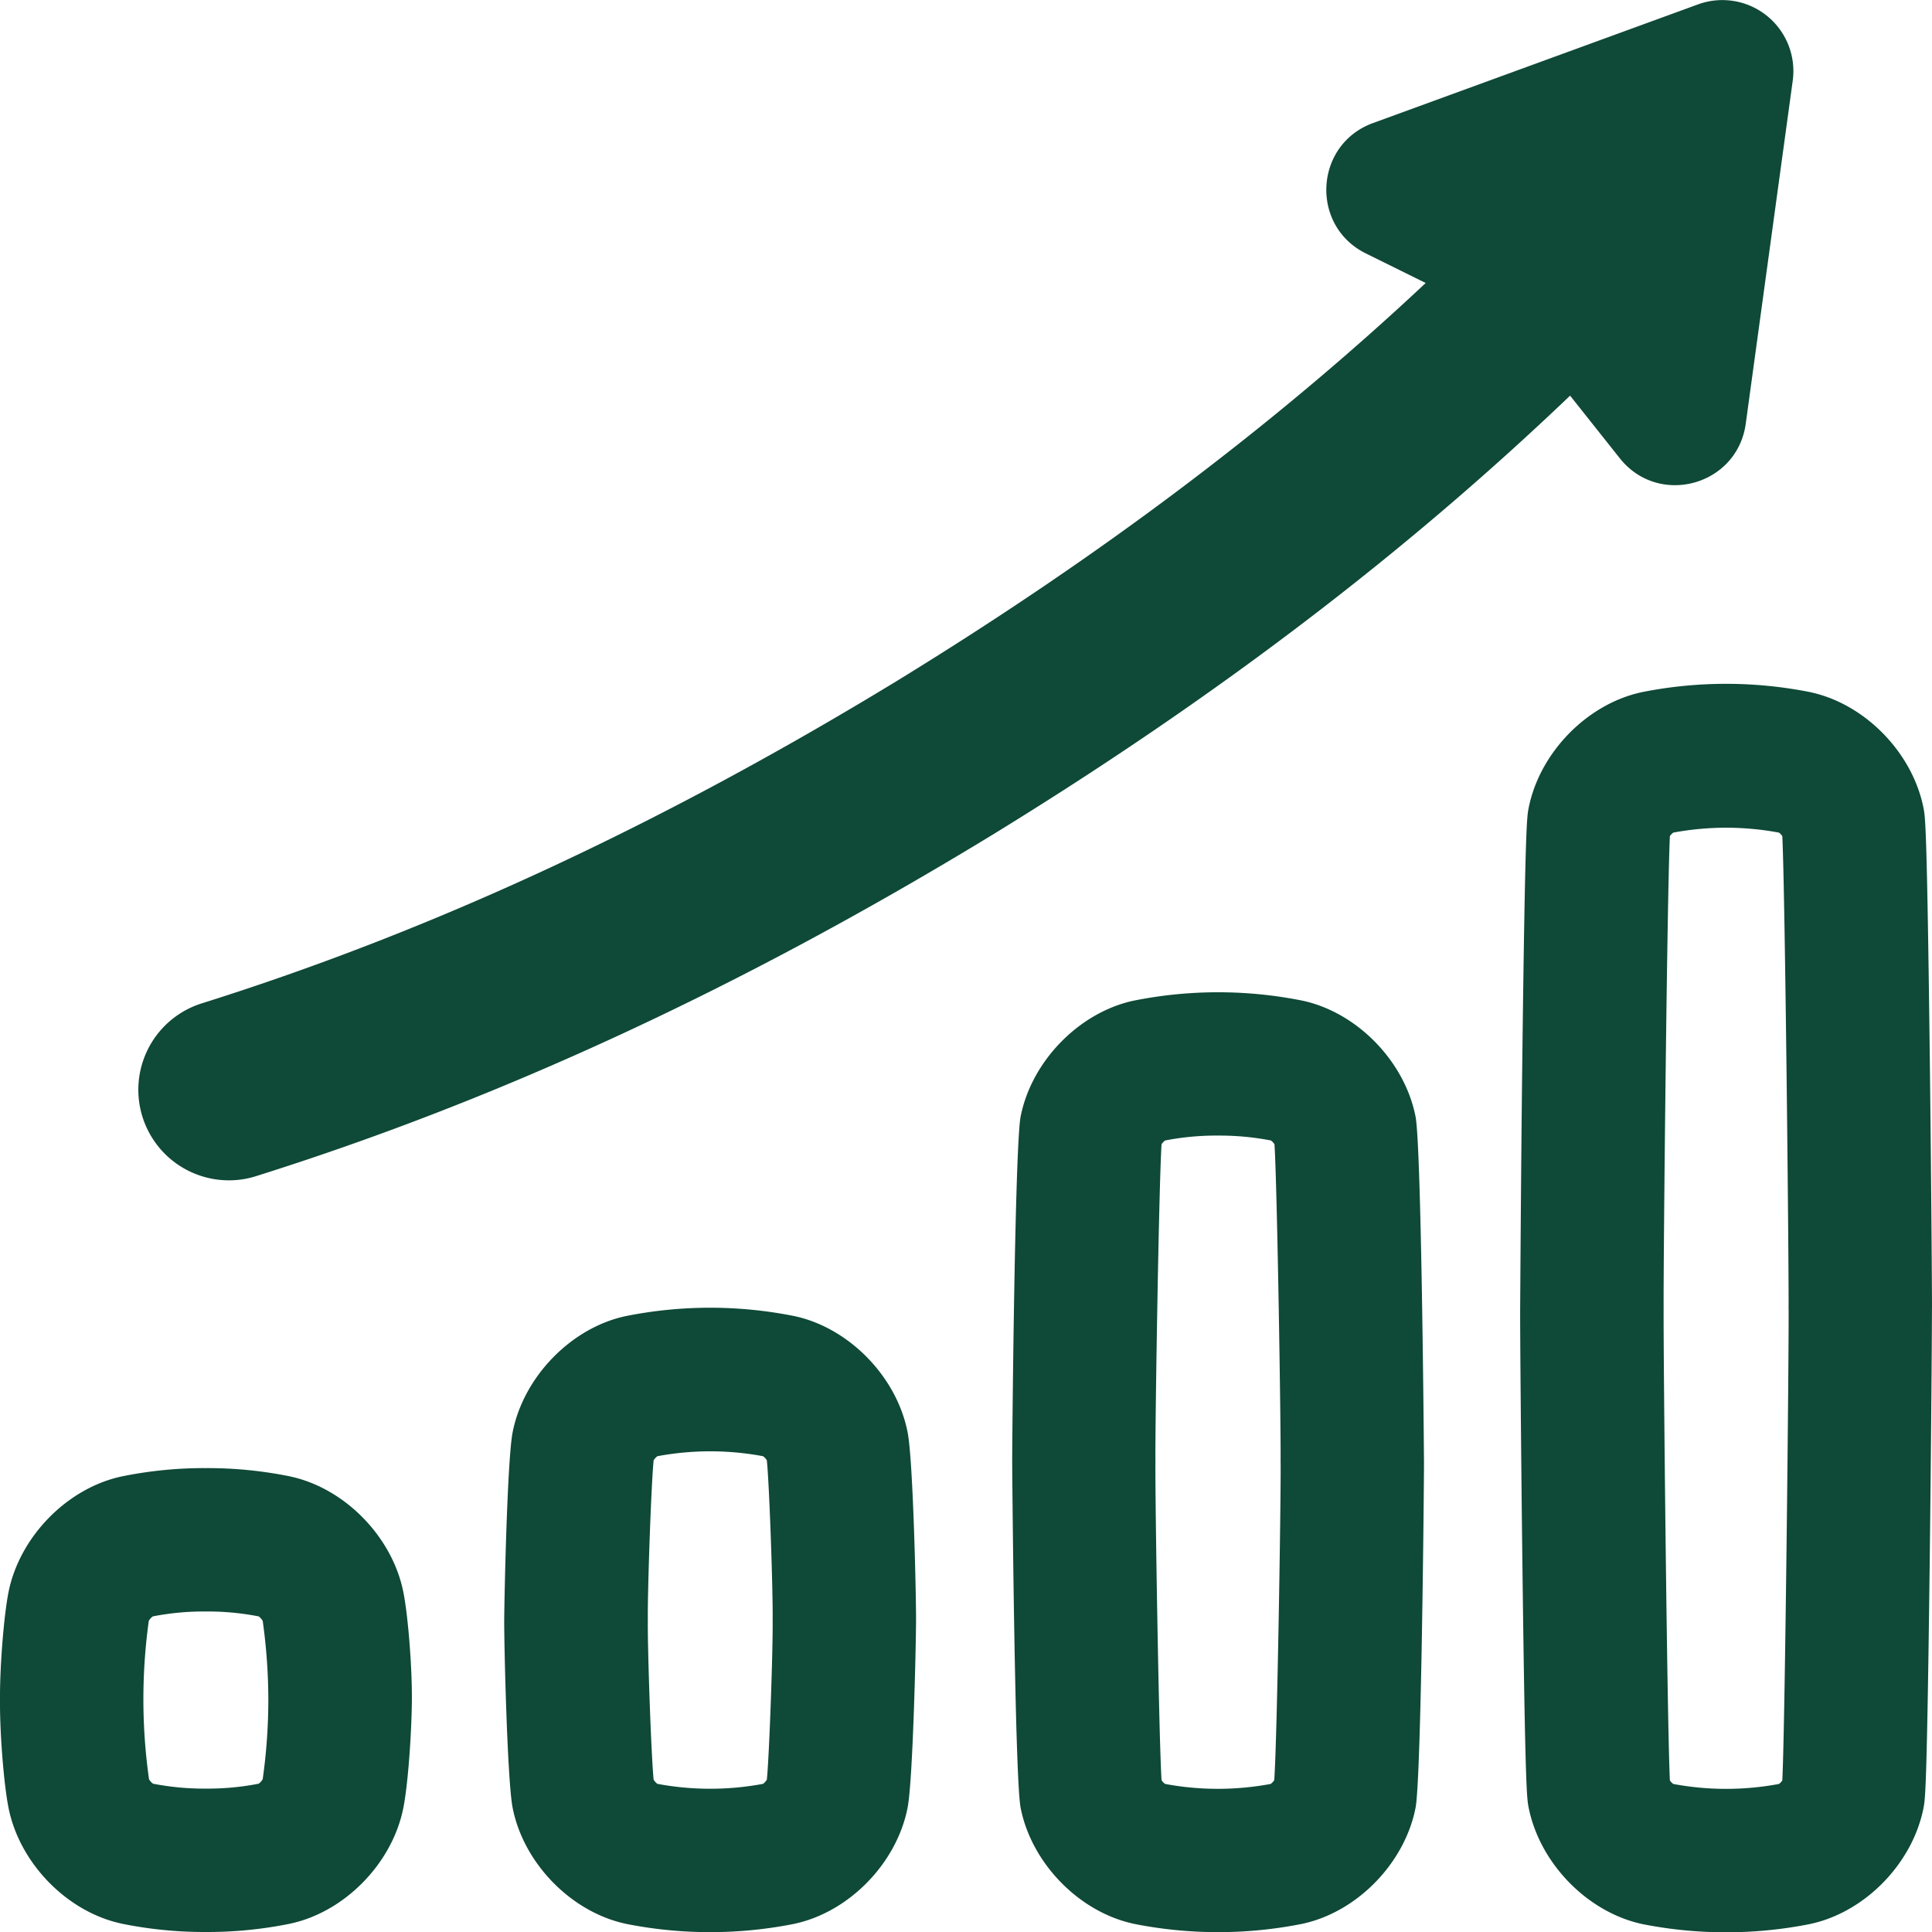 <svg viewBox="0 0 512 512" xmlns="http://www.w3.org/2000/svg" xmlns:xlink="http://www.w3.org/1999/xlink" width="300" height="300" version="1.1"><g width="100%" height="100%" transform="matrix(1,0,0,1,0,0)"><linearGradient id="linear-gradient" gradientUnits="userSpaceOnUse" x1="85.42" x2="560.47" y1="571.29" y2="96.25"><stop stop-opacity="1" stop-color="#0f4937" offset="0"></stop><stop stop-opacity="1" stop-color="#0f4937" offset="0.92"></stop></linearGradient><g id="Layer_10" data-name="Layer 10"><path d="m416.09 104.85c-44 42.06-94.27 80.29-153.11 116.4-66.42 40.46-130.2 70-195.08 90.43a23.75 23.75 0 0 1 -7.2 1.12 24 24 0 0 1 -7.19-46.91c61.11-19.22 121.49-47.22 184.43-85.59 53.58-32.88 99.59-67.51 139.88-105.3l-15.82-7.82c-14.87-7.32-13.71-28.89 1.86-34.57l86.14-31.45a18.82 18.82 0 0 1 25.09 20.24l-12.45 90.89c-2.25 16.42-23.08 22.13-33.38 9.15zm-416.09 345.68c-.07-8.68 1-22.18 2.24-28.51 2.87-14.6 15.37-27.51 29.76-30.69l.25-.06a109.42 109.42 0 0 1 22.29-2.21 109.64 109.64 0 0 1 22.37 2.21l.24.06c14.39 3.18 26.9 16.09 29.76 30.69 1.25 6.33 2.31 19.83 2.24 28.51s-1 22.19-2.25 28.52c-2.86 14.6-15.36 27.5-29.75 30.68l-.24.06a109.66 109.66 0 0 1 -22.3 2.21 109.78 109.78 0 0 1 -22.37-2.21l-.24-.06c-14.39-3.18-26.89-16.09-29.76-30.73-1.24-6.29-2.31-19.79-2.24-28.47zm38-.21v.42a151.75 151.75 0 0 0 1.49 20.77 3.89 3.89 0 0 0 1.07 1.19 70.77 70.77 0 0 0 14 1.3 70.73 70.73 0 0 0 14-1.3 4 4 0 0 0 1.06-1.19 151.75 151.75 0 0 0 1.49-20.77v-.42a151.75 151.75 0 0 0 -1.49-20.77 3.89 3.89 0 0 0 -1.07-1.19 70.68 70.68 0 0 0 -14.05-1.3 70.53 70.53 0 0 0 -14 1.3 3.89 3.89 0 0 0 -1.07 1.19 151.75 151.75 0 0 0 -1.43 20.77zm204.76-21c0 6.17-.81 42.26-2.23 49.7-2.84 14.63-15.35 27.56-29.77 30.75l-.24.06a114 114 0 0 1 -44.67 0l-.24-.06c-14.41-3.19-26.93-16.12-29.77-30.75-1.42-7.43-2.26-43.54-2.22-49.7s.8-42.27 2.22-49.69c2.84-14.63 15.36-27.63 29.77-30.8l.24-.05a113.51 113.51 0 0 1 44.68 0l.23.05c14.41 3.19 26.93 16.13 29.77 30.76 1.47 7.41 2.26 43.53 2.23 49.69zm-38 .21v-.42c.09-7.79-.89-36-1.54-42.11a4.05 4.05 0 0 0 -1-1.09 76.25 76.25 0 0 0 -28 0 3.93 3.93 0 0 0 -1 1.09c-.64 6.13-1.62 34.32-1.54 42.11v.42c-.08 7.79.9 36 1.54 42.11a4.12 4.12 0 0 0 1 1.1 76.25 76.25 0 0 0 28 0 4.25 4.25 0 0 0 1-1.1c.64-6.17 1.63-34.36 1.54-42.15zm172.61-42.24v.42c0 6.4-.7 83.05-2.22 91.31-2.84 14.63-15.36 27.56-29.77 30.75l-.24.06a114 114 0 0 1 -44.67 0l-.24-.06c-14.41-3.19-26.93-16.12-29.77-30.75-1.51-8.23-2.18-84.94-2.22-91.31v-.42c0-6.36.71-83.09 2.22-91.31 2.84-14.63 15.36-27.56 29.77-30.75l.25-.05a113.41 113.41 0 0 1 44.66 0l.24.05c14.41 3.19 26.93 16.13 29.77 30.76 1.52 8.26 2.18 84.9 2.22 91.3zm-38 .42v-.42c.1-9.16-.9-72.82-1.62-84.05a4.16 4.16 0 0 0 -.93-1 71.67 71.67 0 0 0 -14.06-1.3 70.53 70.53 0 0 0 -14 1.3 4 4 0 0 0 -.94 1c-.71 11.22-1.72 74.88-1.62 84.05v.42c-.1 9.17.91 72.83 1.62 84.05a4 4 0 0 0 .94 1 76.25 76.25 0 0 0 28 0 4.16 4.16 0 0 0 .93-1c.79-11.27 1.79-74.92 1.69-84.09zm172.62-41c0 5.11-.22 36.05-.58 66-.75 61.37-1.19 64.05-1.66 66.4-2.86 14.61-15.36 27.52-29.76 30.7l-.24.06a114 114 0 0 1 -44.67 0l-.24-.06c-14.38-3.26-26.84-16.17-29.74-30.81-.47-2.35-.92-4.93-1.67-66.41-.36-29.95-.61-60.89-.57-66s.21-36 .57-66c.75-61.53 1.2-64.06 1.67-66.42 2.86-14.6 15.36-27.5 29.75-30.68l.25-.06a113.92 113.92 0 0 1 44.66 0l.24.06c14.39 3.18 26.9 16.09 29.76 30.7.47 2.35.91 5 1.66 66.4.36 30 .58 60.94.58 66.05zm-38 .21v-.42c.1-9.47-.91-109.77-1.66-124.93a3.91 3.91 0 0 0 -.89-.92 76.25 76.25 0 0 0 -28 0 4.15 4.15 0 0 0 -.9.92c-.75 15.17-1.76 115.47-1.66 124.93v.42c-.1 9.46.91 109.76 1.66 124.93a4.15 4.15 0 0 0 .9.92 76.25 76.25 0 0 0 28 0 3.91 3.91 0 0 0 .89-.92c.76-15.23 1.77-115.53 1.67-125z" fill="url(#linear-gradient)" data-original-color="linear-gradient" stroke="none" stroke-opacity="1"></path></g></g></svg>